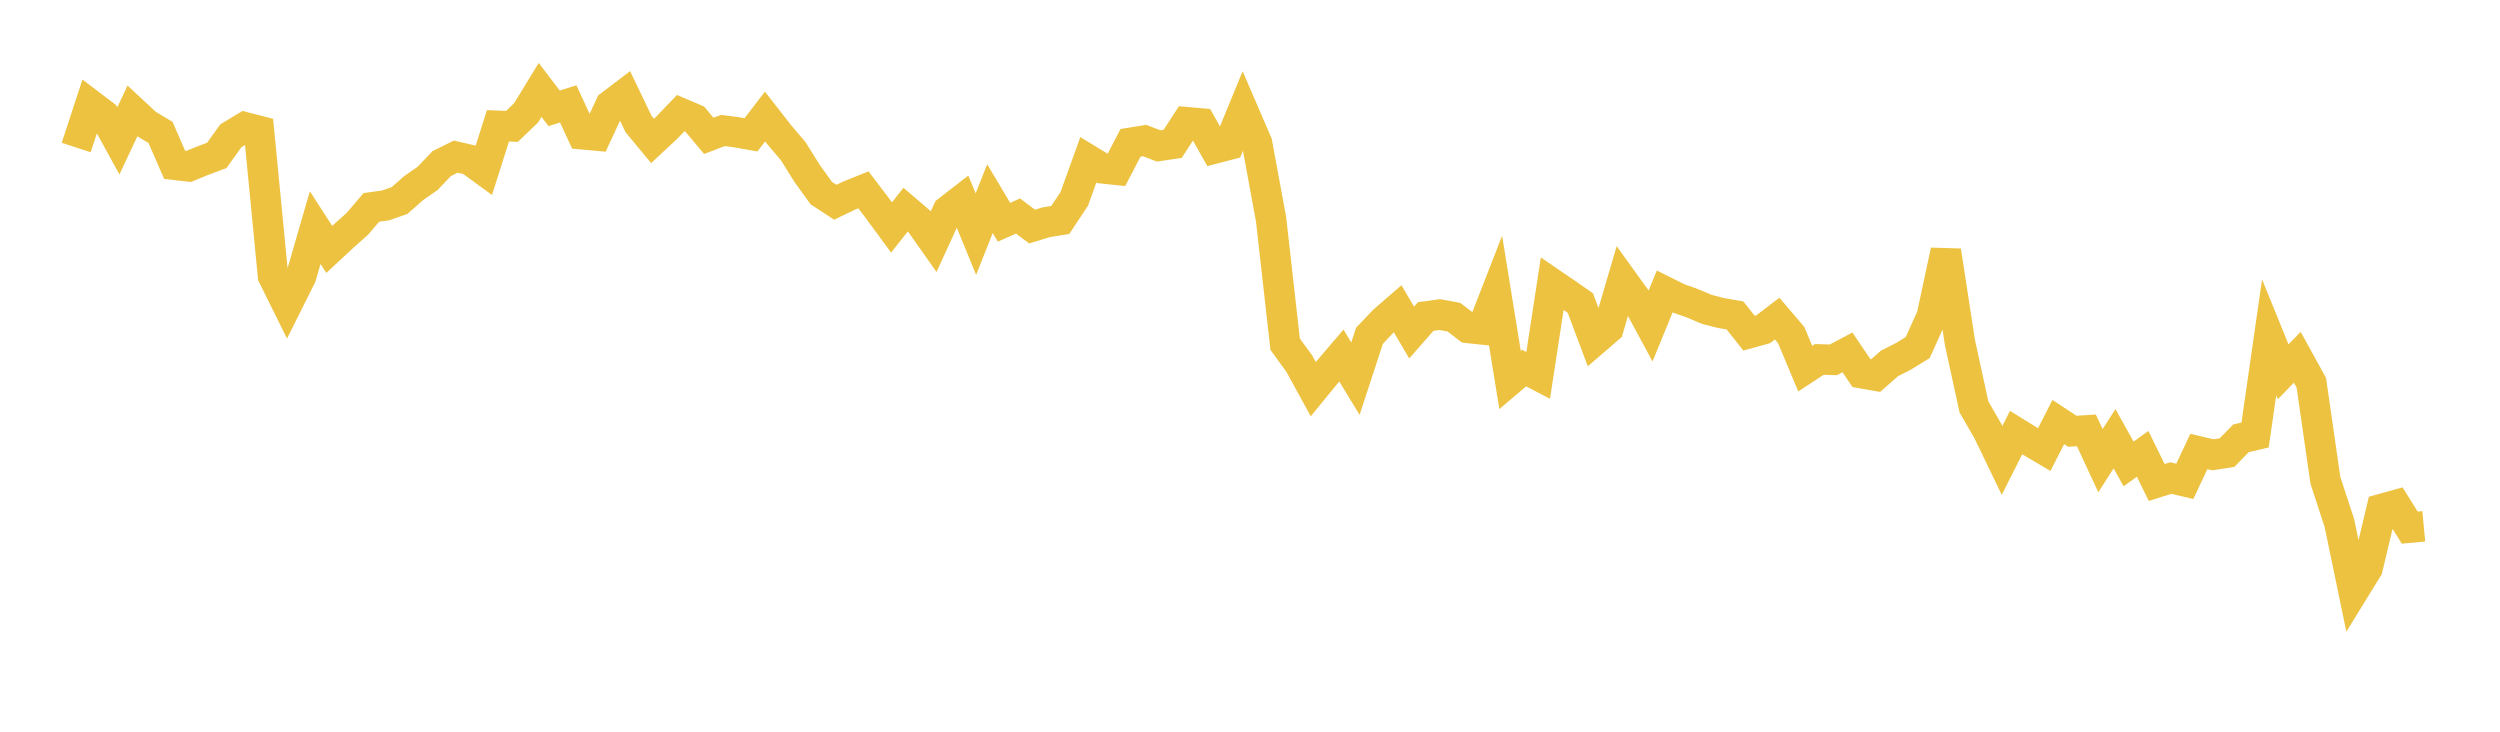 <svg width="164" height="48" xmlns="http://www.w3.org/2000/svg" xmlns:xlink="http://www.w3.org/1999/xlink"><path fill="none" stroke="rgb(237,194,64)" stroke-width="2" d="M5,9.678L5.922,6.862L6.844,7.562L7.766,9.24L8.689,7.277L9.611,8.134L10.533,8.69L11.455,10.81L12.377,10.916L13.299,10.538L14.222,10.196L15.144,8.907L16.066,8.35L16.988,8.589L17.91,18.102L18.832,19.964L19.754,18.119L20.677,14.932L21.599,16.359L22.521,15.504L23.443,14.682L24.365,13.602L25.287,13.478L26.21,13.155L27.132,12.343L28.054,11.7L28.976,10.732L29.898,10.275L30.82,10.489L31.743,11.164L32.665,8.254L33.587,8.291L34.509,7.405L35.431,5.897L36.353,7.107L37.275,6.814L38.198,8.807L39.12,8.891L40.042,6.907L40.964,6.205L41.886,8.132L42.808,9.245L43.731,8.383L44.653,7.421L45.575,7.813L46.497,8.912L47.419,8.56L48.341,8.679L49.263,8.845L50.186,7.644L51.108,8.826L52.03,9.912L52.952,11.383L53.874,12.666L54.796,13.267L55.719,12.823L56.641,12.454L57.563,13.666L58.485,14.922L59.407,13.754L60.329,14.541L61.251,15.846L62.174,13.827L63.096,13.111L64.018,15.358L64.94,13.032L65.862,14.578L66.784,14.17L67.707,14.865L68.629,14.579L69.551,14.432L70.473,13.044L71.395,10.483L72.317,11.042L73.24,11.141L74.162,9.369L75.084,9.22L76.006,9.572L76.928,9.437L77.85,8.016L78.772,8.097L79.695,9.735L80.617,9.494L81.539,7.25L82.461,9.389L83.383,14.39L84.305,22.577L85.228,23.846L86.15,25.528L87.072,24.403L87.994,23.323L88.916,24.841L89.838,22.027L90.76,21.054L91.683,20.253L92.605,21.815L93.527,20.763L94.449,20.636L95.371,20.805L96.293,21.51L97.216,21.609L98.138,19.244L99.06,24.928L99.982,24.145L100.904,24.628L101.826,18.61L102.749,19.24L103.671,19.882L104.593,22.335L105.515,21.541L106.437,18.391L107.359,19.67L108.281,21.377L109.204,19.12L110.126,19.578L111.048,19.905L111.97,20.295L112.892,20.532L113.814,20.693L114.737,21.856L115.659,21.603L116.581,20.9L117.503,21.981L118.425,24.183L119.347,23.578L120.269,23.606L121.192,23.116L122.114,24.479L123.036,24.641L123.958,23.835L124.88,23.369L125.802,22.799L126.725,20.752L127.647,16.452L128.569,22.455L129.491,26.694L130.413,28.294L131.335,30.204L132.257,28.377L133.18,28.949L134.102,29.492L135.024,27.685L135.946,28.29L136.868,28.234L137.79,30.219L138.713,28.78L139.635,30.435L140.557,29.773L141.479,31.65L142.401,31.36L143.323,31.576L144.246,29.617L145.168,29.836L146.09,29.692L147.012,28.751L147.934,28.536L148.856,22.122L149.778,24.39L150.701,23.437L151.623,25.111L152.545,31.508L153.467,34.325L154.389,38.771L155.311,37.275L156.234,33.391L157.156,33.135L158.078,34.612L159,34.526"></path></svg>